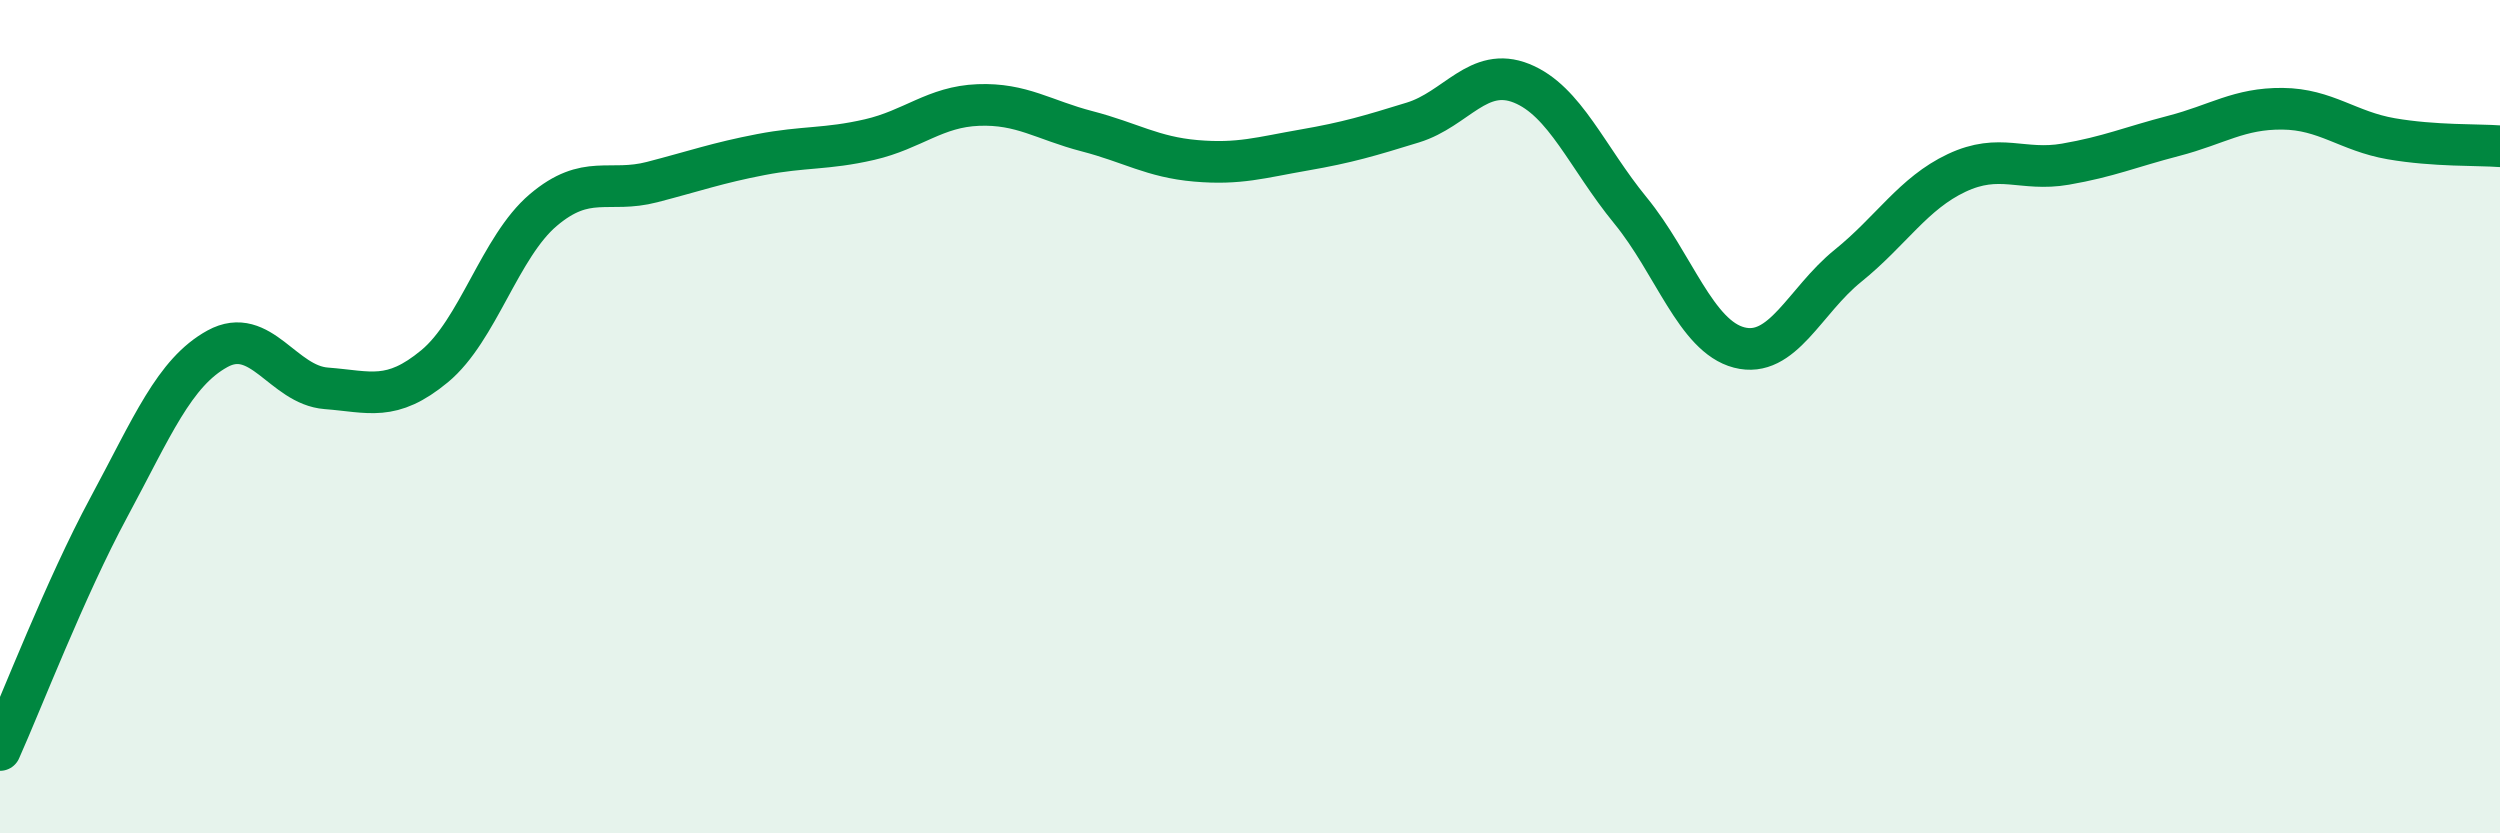 
    <svg width="60" height="20" viewBox="0 0 60 20" xmlns="http://www.w3.org/2000/svg">
      <path
        d="M 0,18 C 0.52,16.84 1.57,14.11 2.61,12.18 C 3.65,10.25 4.18,8.94 5.22,8.37 C 6.26,7.8 6.79,9.24 7.83,9.32 C 8.87,9.4 9.39,9.65 10.43,8.79 C 11.47,7.93 12,5.92 13.04,5.04 C 14.08,4.16 14.61,4.64 15.65,4.37 C 16.69,4.1 17.22,3.91 18.26,3.71 C 19.3,3.51 19.83,3.59 20.87,3.35 C 21.91,3.11 22.44,2.56 23.48,2.52 C 24.52,2.48 25.05,2.88 26.09,3.15 C 27.13,3.42 27.66,3.77 28.7,3.86 C 29.74,3.95 30.26,3.78 31.3,3.6 C 32.34,3.42 32.87,3.26 33.91,2.94 C 34.95,2.62 35.48,1.58 36.52,2 C 37.56,2.42 38.09,3.78 39.13,5.05 C 40.17,6.32 40.7,8.07 41.74,8.34 C 42.78,8.61 43.31,7.22 44.35,6.38 C 45.39,5.54 45.92,4.64 46.96,4.15 C 48,3.66 48.53,4.12 49.57,3.94 C 50.61,3.76 51.13,3.53 52.17,3.26 C 53.21,2.99 53.74,2.6 54.78,2.61 C 55.82,2.62 56.35,3.15 57.39,3.33 C 58.43,3.51 59.48,3.47 60,3.51L60 20L0 20Z"
        fill="#008740"
        opacity="0.1"
        stroke-linecap="round"
        stroke-linejoin="round"
      />
      <path
        d="M 0,18 C 0.52,16.84 1.57,14.11 2.61,12.18 C 3.65,10.25 4.18,8.94 5.22,8.37 C 6.26,7.8 6.79,9.24 7.83,9.32 C 8.87,9.4 9.39,9.65 10.43,8.79 C 11.47,7.93 12,5.92 13.04,5.04 C 14.08,4.16 14.61,4.64 15.65,4.37 C 16.69,4.1 17.22,3.91 18.26,3.71 C 19.3,3.51 19.83,3.59 20.87,3.35 C 21.91,3.11 22.44,2.56 23.48,2.52 C 24.52,2.48 25.05,2.88 26.09,3.15 C 27.13,3.42 27.66,3.77 28.7,3.86 C 29.74,3.95 30.26,3.78 31.3,3.6 C 32.34,3.42 32.87,3.26 33.91,2.94 C 34.95,2.62 35.48,1.58 36.52,2 C 37.56,2.42 38.09,3.78 39.13,5.05 C 40.17,6.32 40.7,8.07 41.74,8.34 C 42.78,8.61 43.31,7.22 44.35,6.38 C 45.39,5.54 45.92,4.64 46.96,4.15 C 48,3.66 48.53,4.12 49.57,3.94 C 50.61,3.76 51.13,3.53 52.17,3.26 C 53.21,2.99 53.74,2.6 54.78,2.61 C 55.82,2.62 56.35,3.15 57.39,3.33 C 58.43,3.51 59.48,3.47 60,3.51"
        stroke="#008740"
        stroke-width="1"
        fill="none"
        stroke-linecap="round"
        stroke-linejoin="round"
      />
    </svg>
  